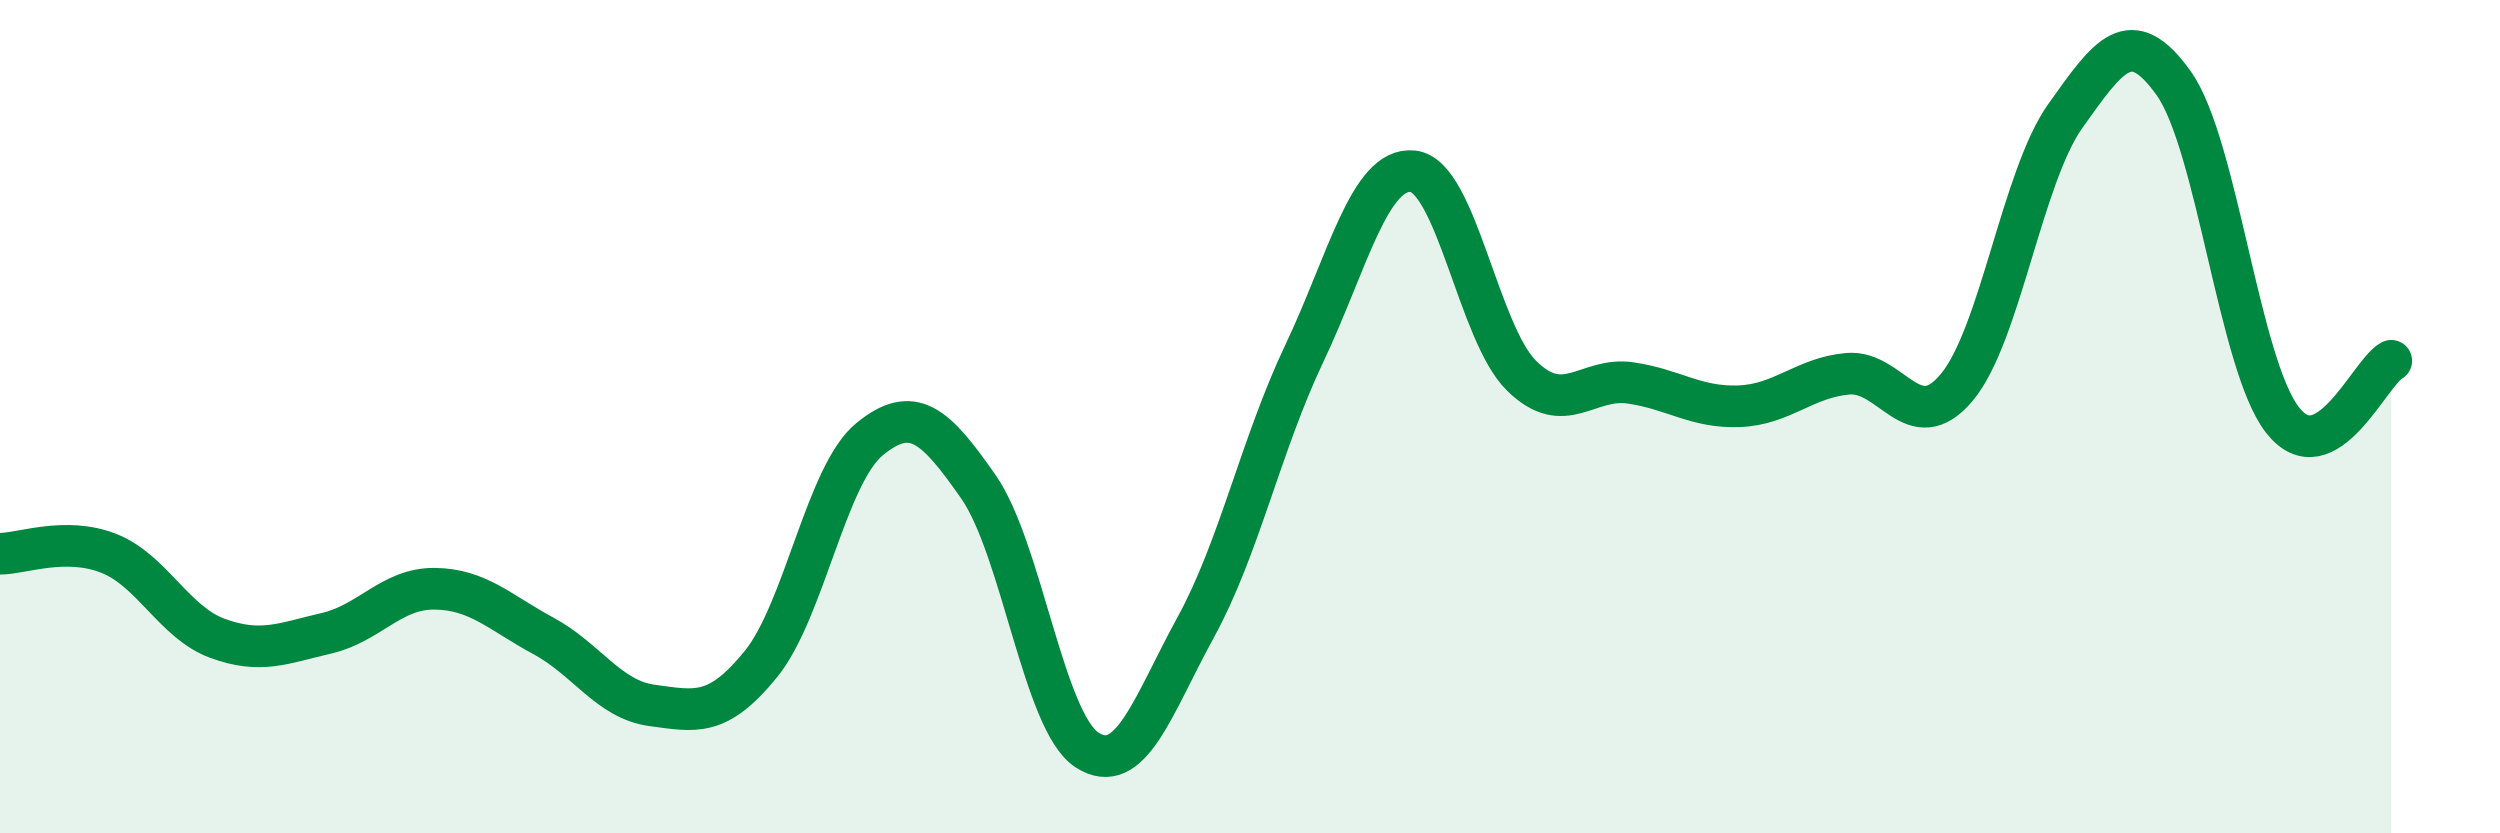 
    <svg width="60" height="20" viewBox="0 0 60 20" xmlns="http://www.w3.org/2000/svg">
      <path
        d="M 0,13.29 C 0.52,13.29 1.57,12.87 2.61,13.28 C 3.65,13.69 4.18,14.94 5.22,15.32 C 6.26,15.7 6.79,15.44 7.83,15.2 C 8.87,14.96 9.39,14.12 10.43,14.13 C 11.47,14.14 12,14.7 13.04,15.26 C 14.08,15.82 14.61,16.79 15.65,16.93 C 16.69,17.07 17.22,17.22 18.26,15.94 C 19.3,14.66 19.83,11.39 20.87,10.54 C 21.91,9.69 22.44,10.19 23.48,11.68 C 24.52,13.17 25.05,17.33 26.09,18 C 27.13,18.67 27.66,16.95 28.7,15.05 C 29.74,13.15 30.26,10.68 31.3,8.49 C 32.34,6.3 32.87,4 33.91,4.11 C 34.95,4.22 35.48,8 36.52,9.02 C 37.56,10.04 38.09,9.04 39.13,9.19 C 40.17,9.34 40.7,9.79 41.74,9.75 C 42.78,9.71 43.31,9.06 44.35,8.97 C 45.39,8.88 45.92,10.54 46.96,9.3 C 48,8.06 48.53,4.24 49.57,2.78 C 50.61,1.32 51.13,0.54 52.17,2 C 53.21,3.46 53.74,8.75 54.78,10.08 C 55.82,11.41 56.87,8.94 57.39,8.66L57.39 20L0 20Z"
        fill="#008740"
        opacity="0.1"
        stroke-linecap="round"
        stroke-linejoin="round"
      />
      <path
        d="M 0,13.29 C 0.52,13.29 1.57,12.87 2.61,13.28 C 3.65,13.69 4.18,14.94 5.22,15.32 C 6.26,15.7 6.79,15.44 7.83,15.2 C 8.87,14.96 9.39,14.12 10.43,14.13 C 11.47,14.14 12,14.7 13.04,15.26 C 14.08,15.82 14.61,16.79 15.65,16.93 C 16.69,17.07 17.22,17.22 18.26,15.94 C 19.3,14.66 19.83,11.39 20.87,10.54 C 21.91,9.69 22.44,10.19 23.48,11.68 C 24.52,13.17 25.05,17.33 26.09,18 C 27.13,18.67 27.66,16.95 28.7,15.05 C 29.74,13.15 30.26,10.68 31.3,8.49 C 32.34,6.3 32.87,4 33.91,4.11 C 34.95,4.22 35.48,8 36.52,9.02 C 37.56,10.04 38.09,9.04 39.13,9.19 C 40.17,9.34 40.7,9.79 41.74,9.75 C 42.78,9.71 43.31,9.06 44.35,8.97 C 45.39,8.88 45.92,10.54 46.96,9.3 C 48,8.06 48.53,4.24 49.57,2.78 C 50.61,1.32 51.13,0.54 52.17,2 C 53.21,3.46 53.74,8.75 54.78,10.08 C 55.82,11.41 56.87,8.94 57.39,8.66"
        stroke="#008740"
        stroke-width="1"
        fill="none"
        stroke-linecap="round"
        stroke-linejoin="round"
      />
    </svg>
  